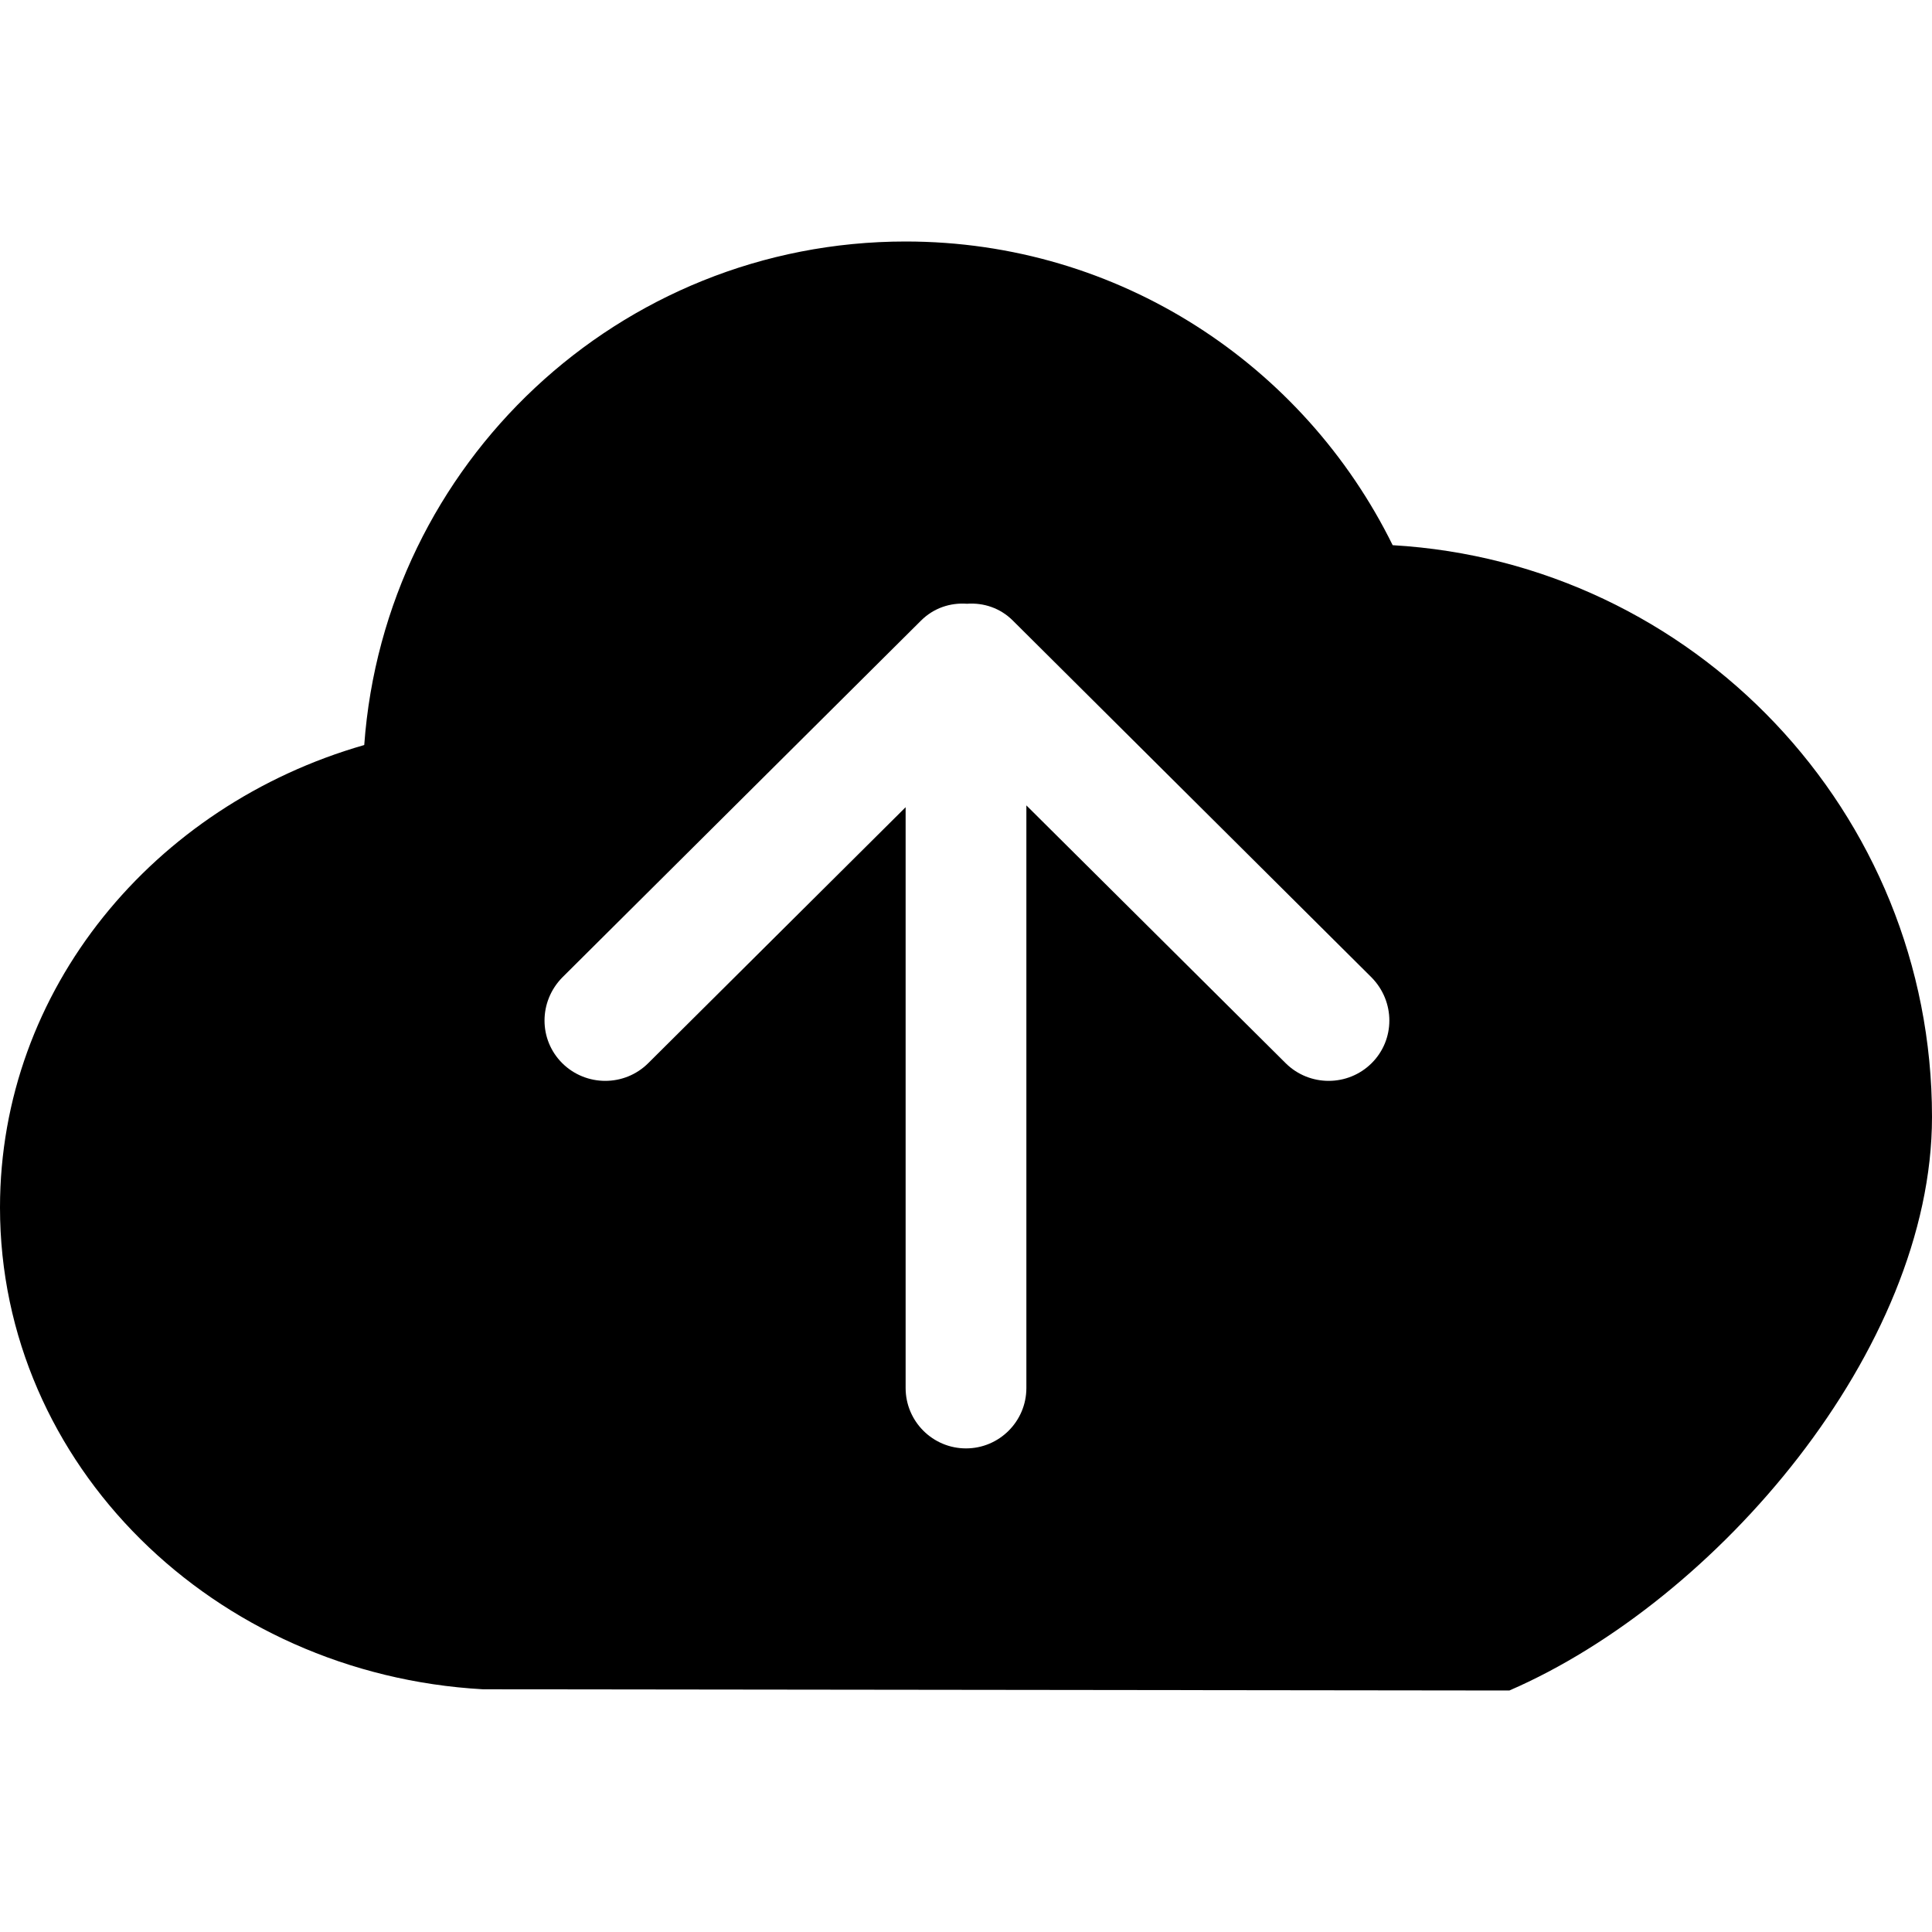 <?xml version="1.0" encoding="UTF-8" standalone="no"?>
<!-- Uploaded to: SVG Repo, www.svgrepo.com, Generator: SVG Repo Mixer Tools -->
<svg width="800px" height="800px" viewBox="0 -4 32 32" version="1.1" xmlns="http://www.w3.org/2000/svg" xmlns:xlink="http://www.w3.org/1999/xlink" xmlns:sketch="http://www.bohemiancoding.com/sketch/ns">
    
    <title>cloud-upload</title>
    <desc>Created with Sketch Beta.</desc>
    <defs>

</defs>
    <g id="Page-1" stroke="none" stroke-width="1" fill="none" fill-rule="evenodd" sketch:type="MSPage">
        <g id="Icon-Set-Filled" sketch:type="MSLayerGroup" transform="translate(-466, -1144)" fill="#000000">
            <path d="M488.718,1157.61 C488.325,1158 487.688,1158 487.295,1157.61 L483,1153.34 L483,1162.99 C483,1163.54 482.553,1163.99 482,1163.99 C481.447,1163.99 481,1163.54 481,1162.99 L481,1153.37 L476.736,1157.61 C476.344,1158 475.707,1158 475.313,1157.61 C474.921,1157.22 474.921,1156.59 475.313,1156.19 L481.254,1150.28 C481.464,1150.07 481.741,1149.98 482.016,1150 C482.29,1149.98 482.568,1150.07 482.777,1150.28 L488.718,1156.19 C489.11,1156.59 489.11,1157.22 488.718,1157.61 L488.718,1157.61 Z M489.067,1149.03 C487.599,1146.05 484.543,1144 481,1144 C476.251,1144 472.37,1147.68 472.033,1152.34 C468.542,1153.34 466,1156.39 466,1160 C466,1164.26 469.54,1167.73 474,1167.98 L491,1168 C494.437,1166.51 498,1162.35 498,1158.5 C498,1153.45 494.049,1149.32 489.067,1149.03 L489.067,1149.03 Z" id="cloud-upload" sketch:type="MSShapeGroup">

</path>
        </g>
    </g>
</svg>